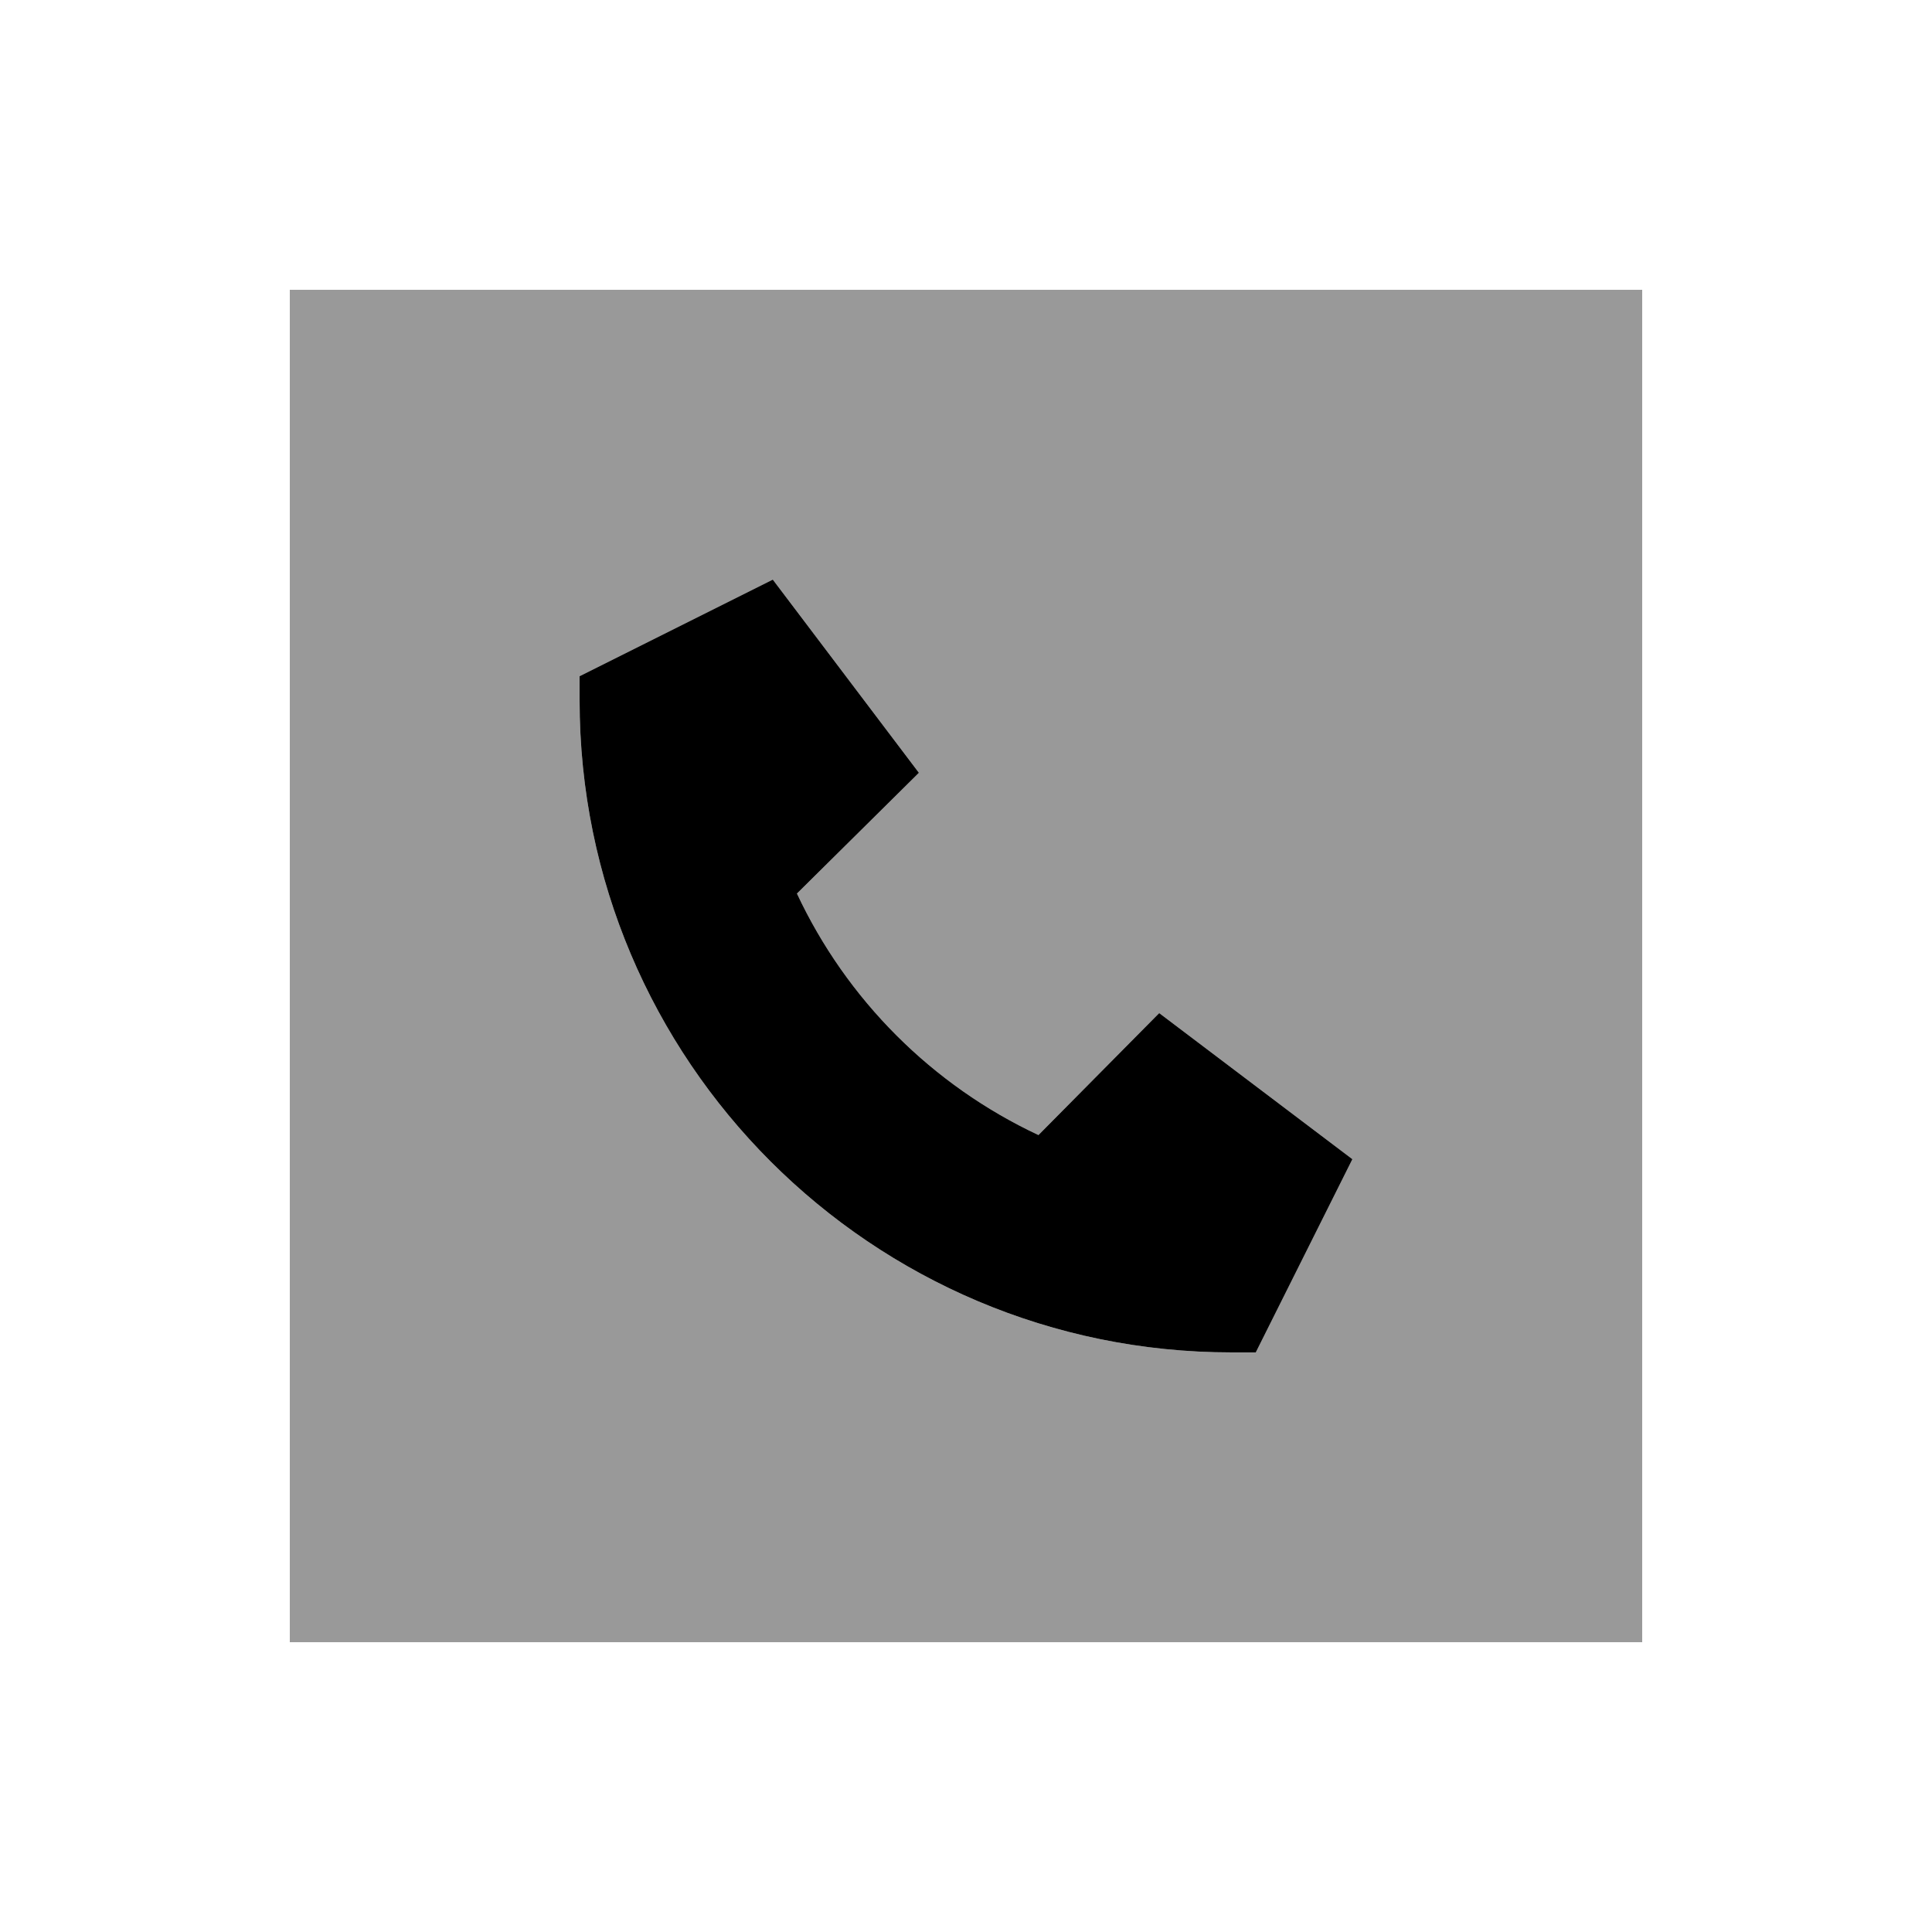 <svg xmlns="http://www.w3.org/2000/svg" viewBox="0 0 640 640"><!--! Font Awesome Pro 7.1.0 by @fontawesome - https://fontawesome.com License - https://fontawesome.com/license (Commercial License) Copyright 2025 Fonticons, Inc. --><path opacity=".4" fill="currentColor" d="M96 96L96 544L544 544L544 96L96 96zM192 224L256 192L304.4 256L264 296C280.5 331.2 308.8 359.5 344 376L384 335.6L448 384L416 448L408 448C288.7 448 192 351.3 192 232L192 224z"/><path fill="currentColor" d="M192 224L256 192L304.4 256L264 296C280.5 331.2 308.8 359.5 344 376L384 335.6L448 384L416 448L408 448C288.7 448 192 351.3 192 232L192 224z"/></svg>